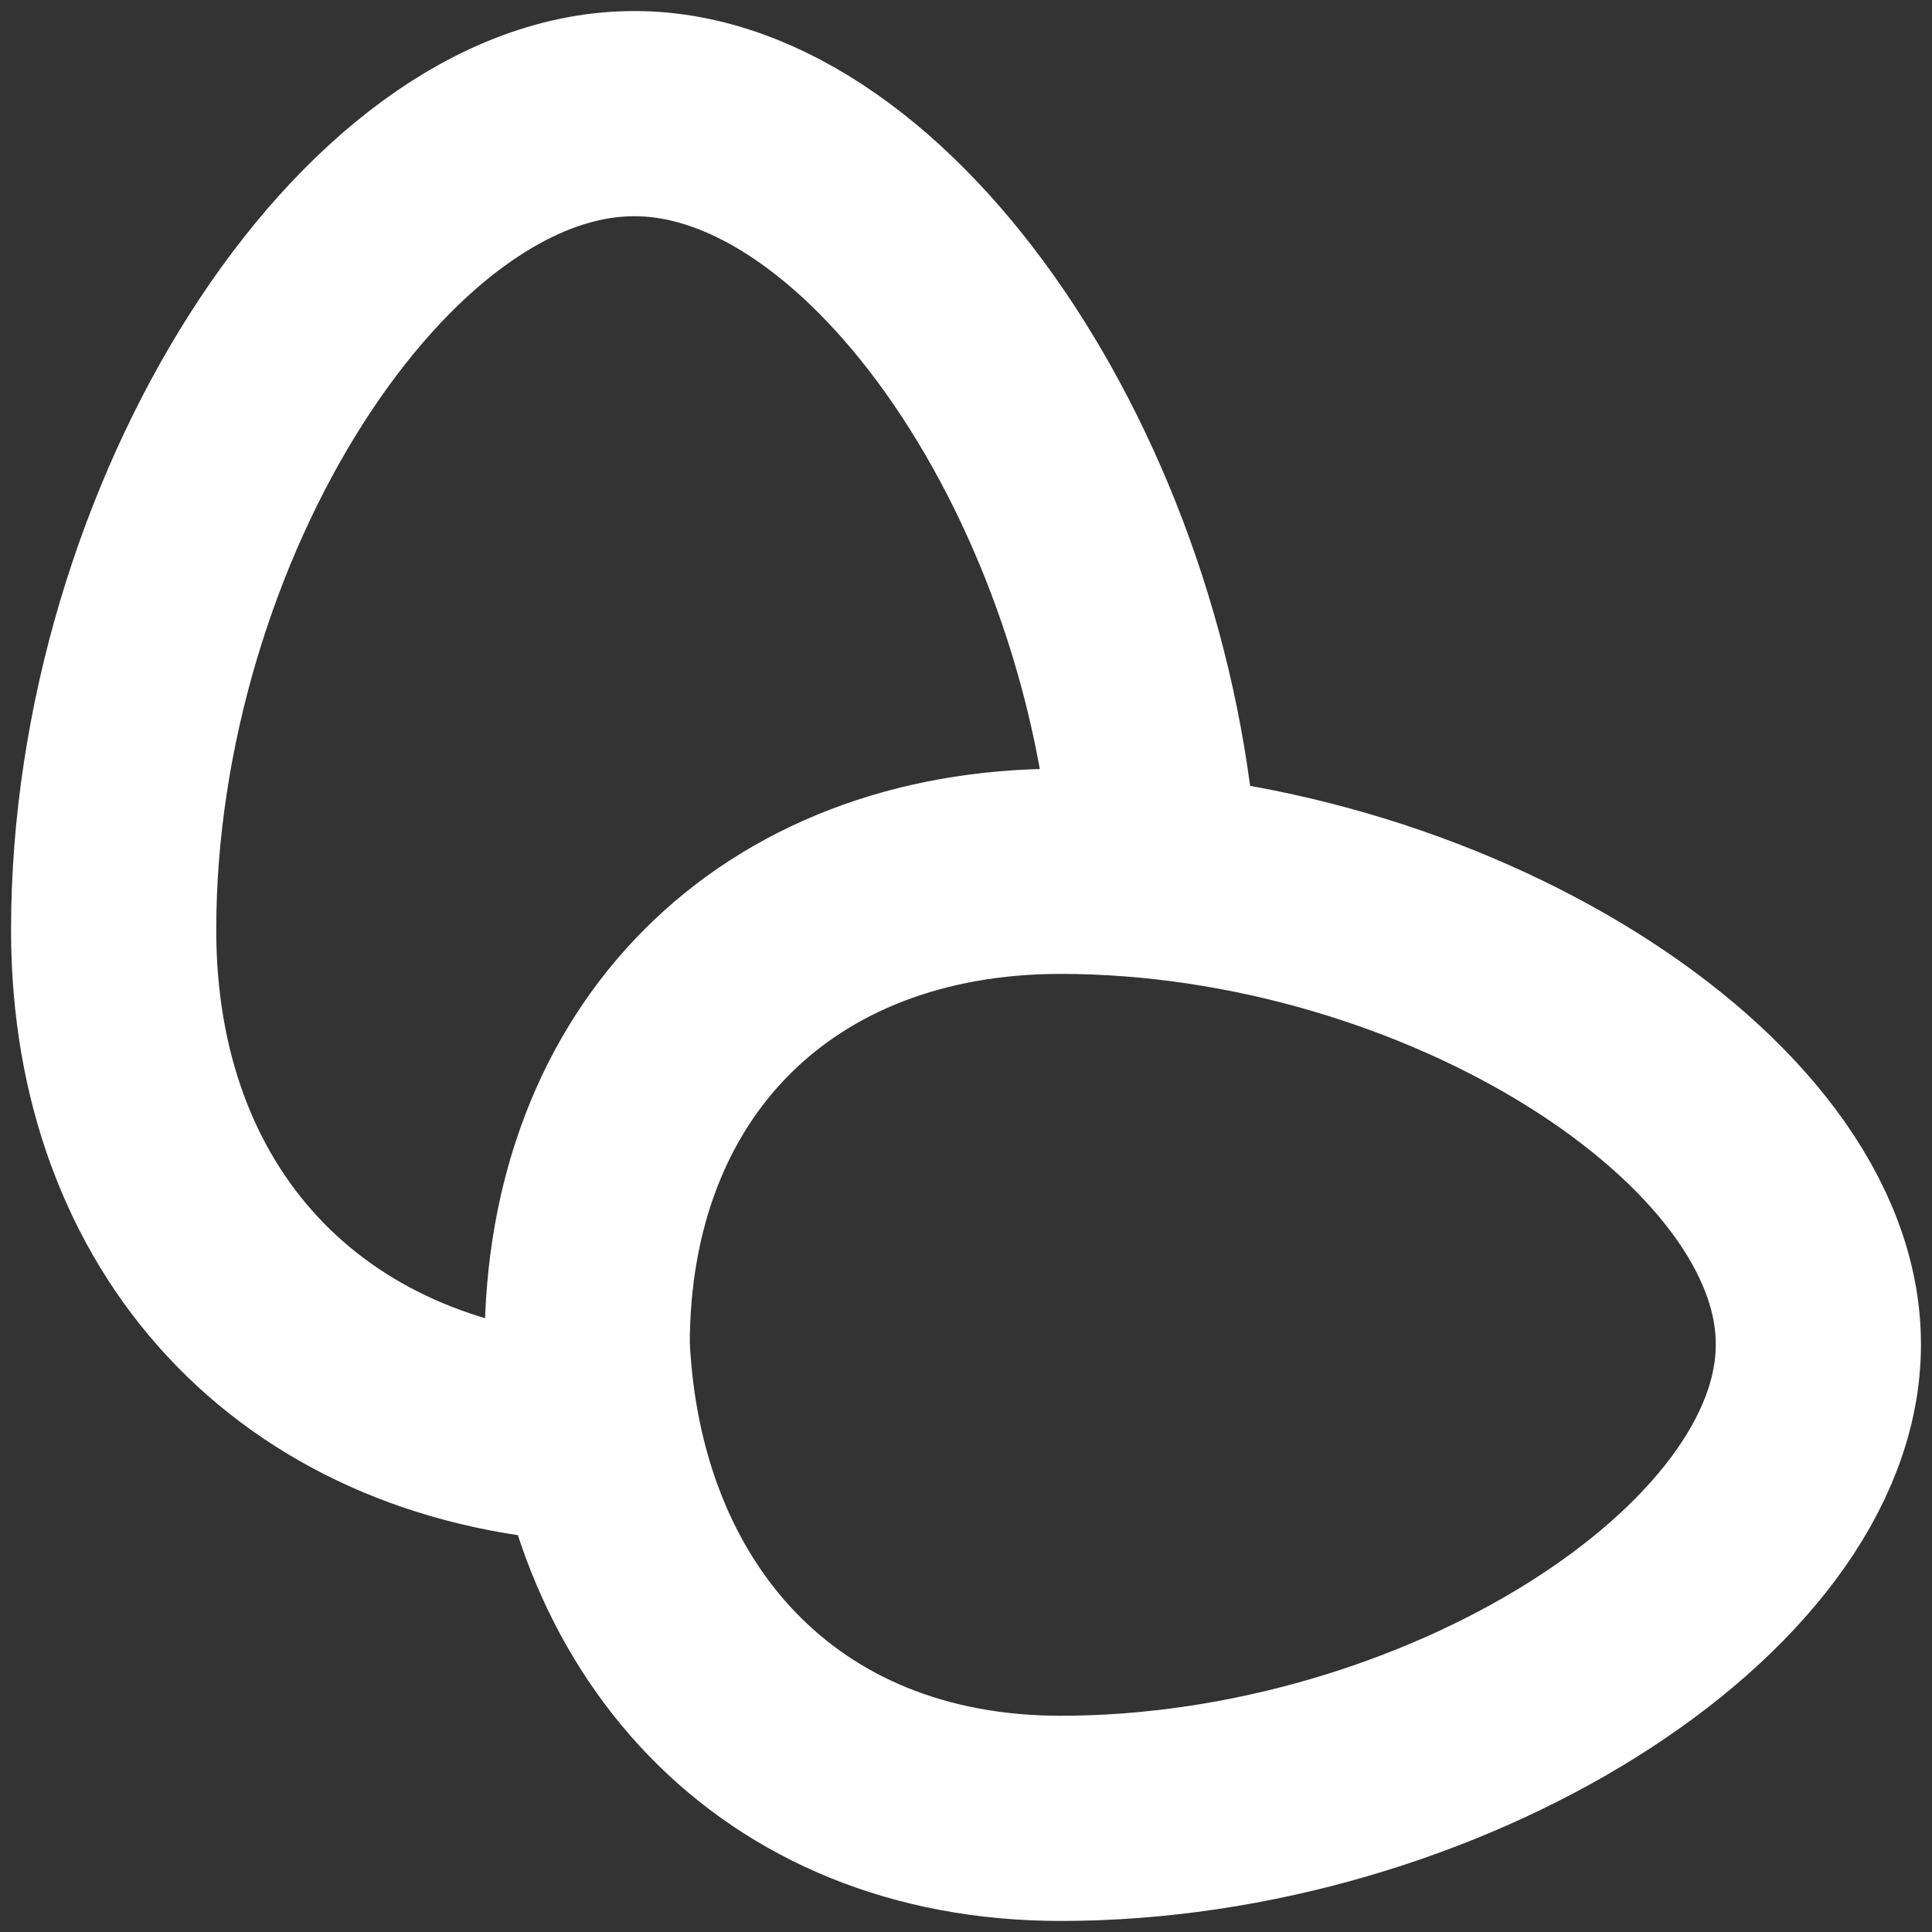 <svg width="68" height="68" viewBox="0 0 68 68" fill="none" xmlns="http://www.w3.org/2000/svg">
<rect x="0" y="0" width="68" height="68" fill="#333333" stroke="none"/>
<path d="M37.333 64C27.333 64 21.107 56.94 20.667 47.333C20.667 37.333 27.333 30.667 37.333 30.667C50.667 30.667 64.033 39 64 47.333C64 55.667 50.667 64 37.333 64Z" stroke="white" stroke-width="7.222" stroke-linecap="round" stroke-linejoin="round"/>
<path d="M20.667 50.667C10.567 50.013 4 42.97 4 32.733C4 18.377 13.167 3.983 22.333 4C31.047 4 39.827 17.05 40.667 30.667" stroke="white" stroke-width="7.222" stroke-linecap="round" stroke-linejoin="round"/>
</svg>
